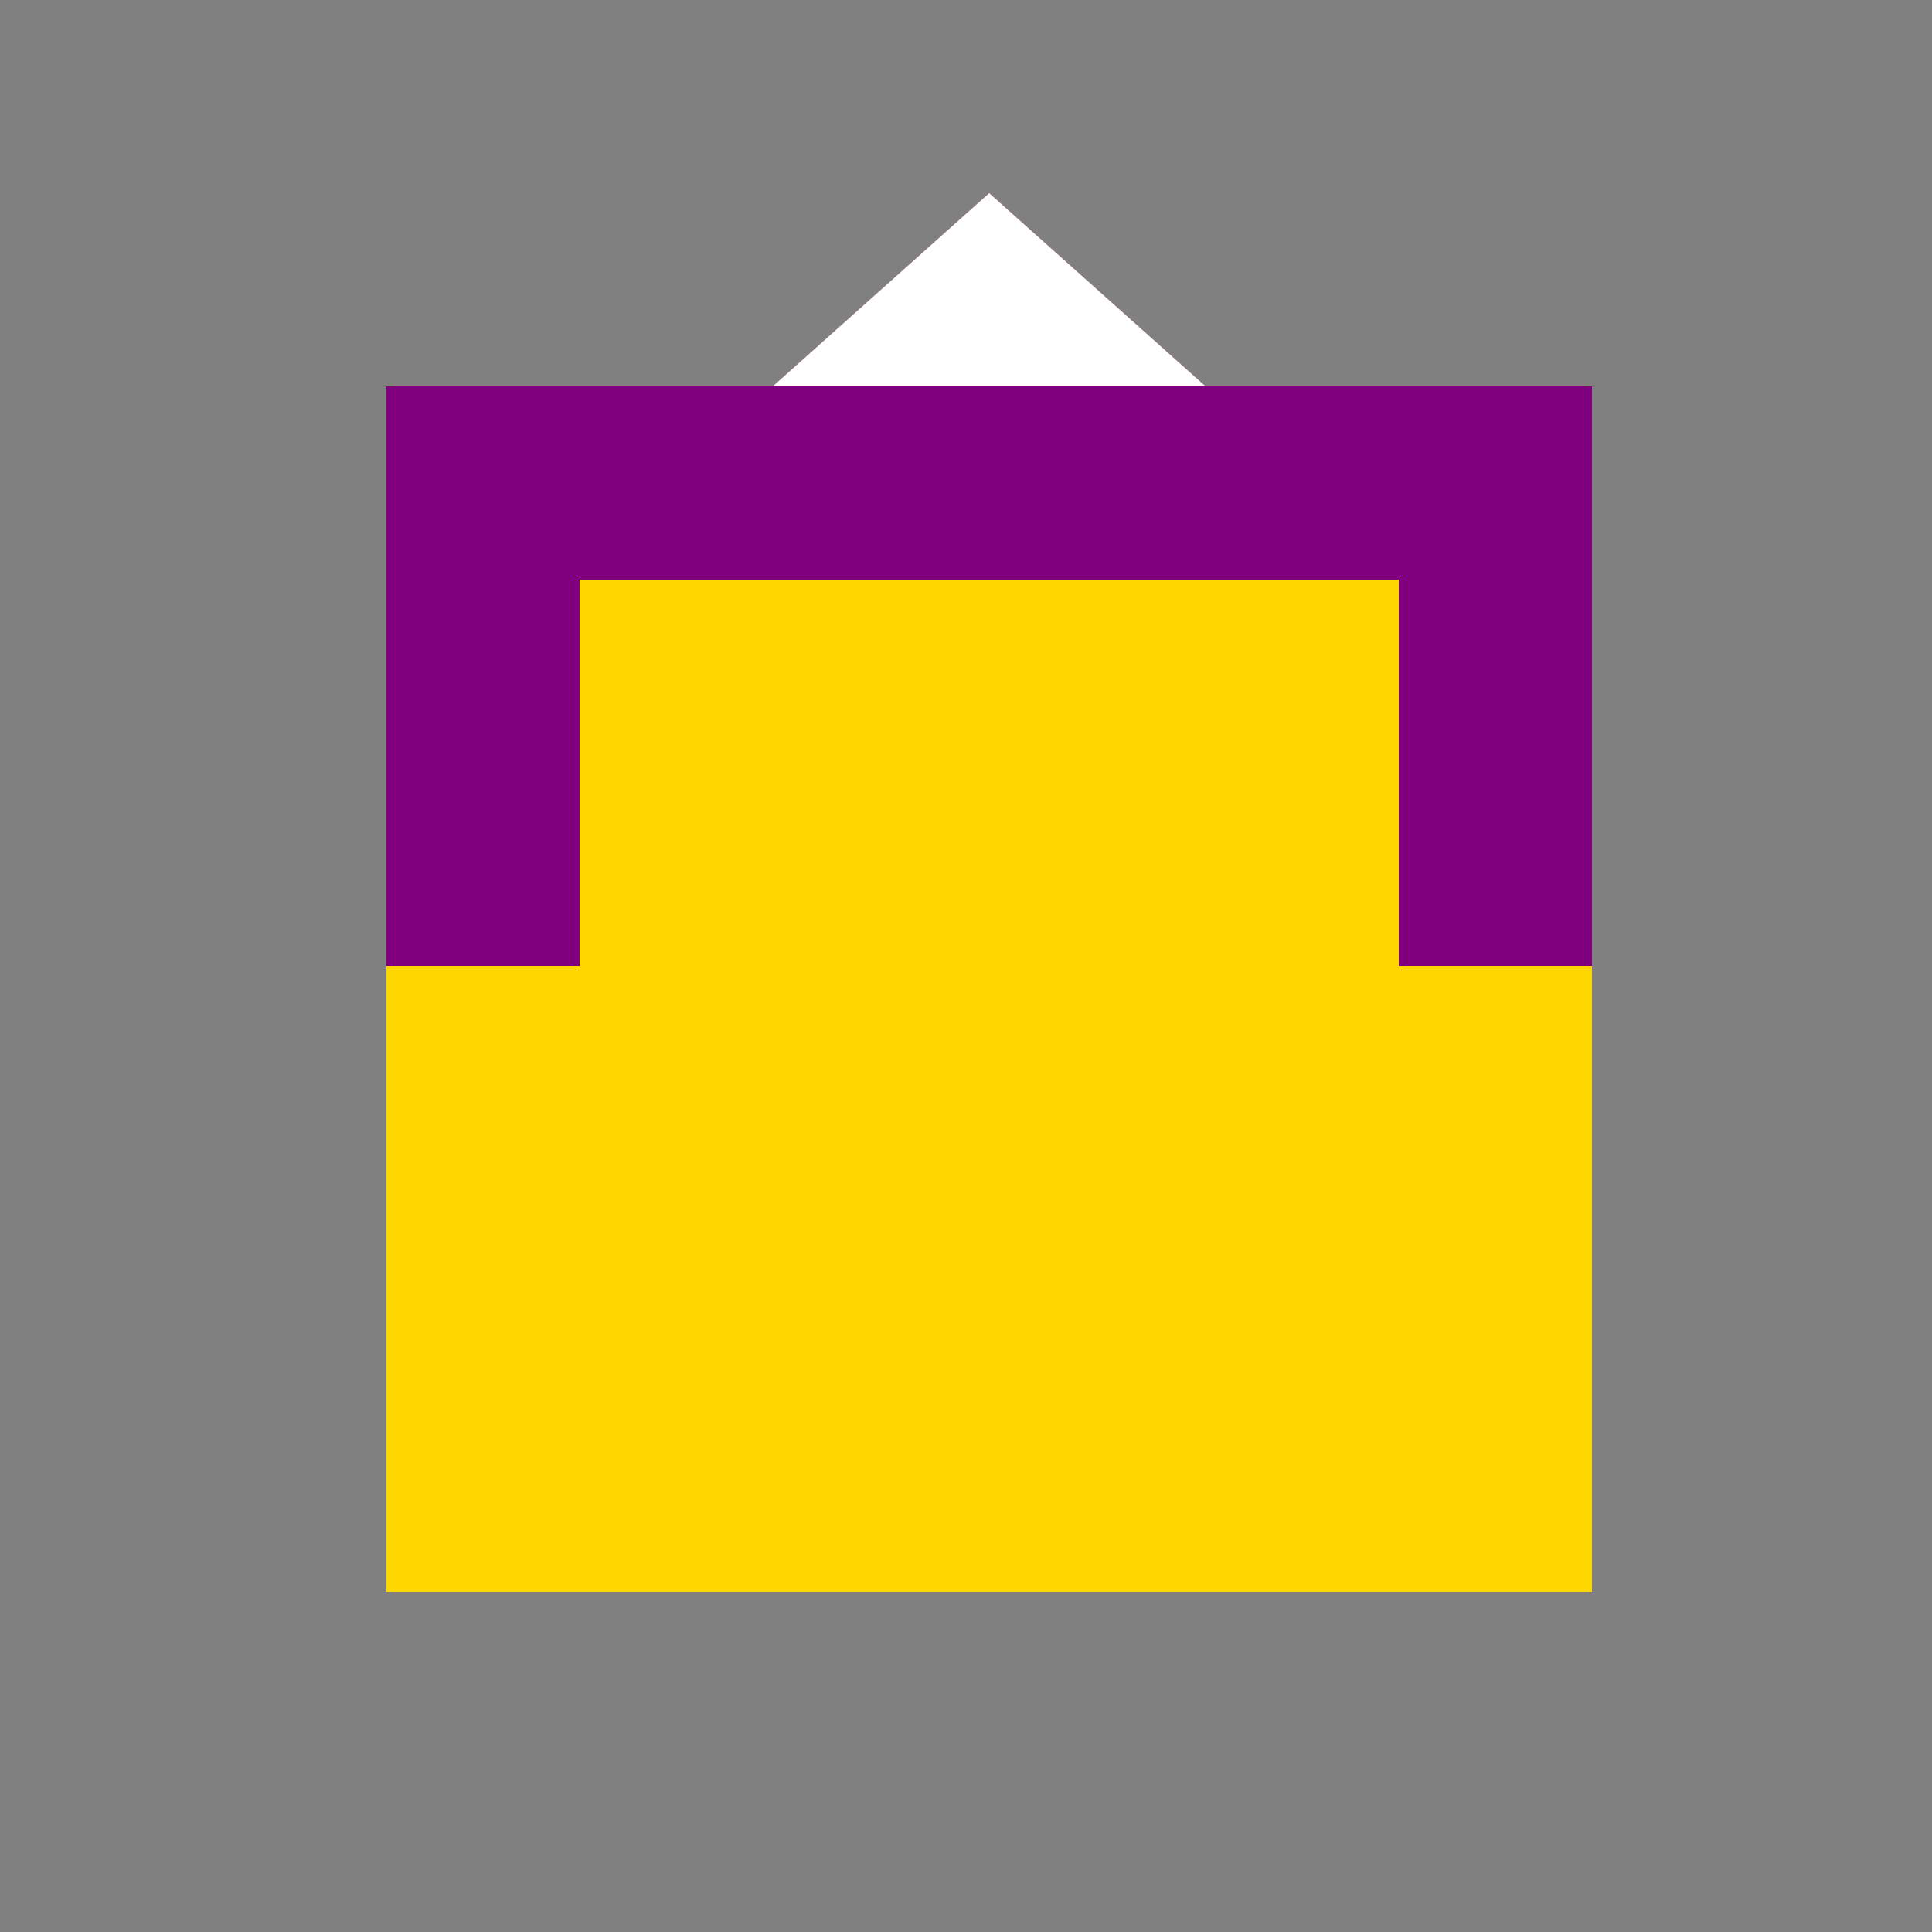 <!--

Generated by DrawGPT.
Free, open source, AI generated images in SVG, PNG, and HTML Canvas format.
https://drawgpt.ai

Created: 2024-02-11T11:47:01.927Z
Link: https://drawgpt.ai/prompt/162759/

-->
<svg xmlns="http://www.w3.org/2000/svg" xmlns:xlink="http://www.w3.org/1999/xlink" width="500" height="500"><rect width="100%" height="100%" fill="#808080" stroke="none"/><defs/><g><rect fill="#FFD700" stroke="none" x="100" y="100" width="312" height="312"/><rect fill="#800080" stroke="none" x="100" y="100" width="312" height="50"/><rect fill="#800080" stroke="none" x="100" y="150" width="50" height="100"/><rect fill="#800080" stroke="none" x="362" y="150" width="50" height="100"/><path fill="#FF69B4" stroke="none" paint-order="stroke fill markers" d=" M 256 50 L 200 100 L 312 100 Z"/><path fill="#FFFFFF" stroke="none" paint-order="stroke fill markers" d=" M 200 100 L 256 50 L 312 100 Z"/></g></svg>